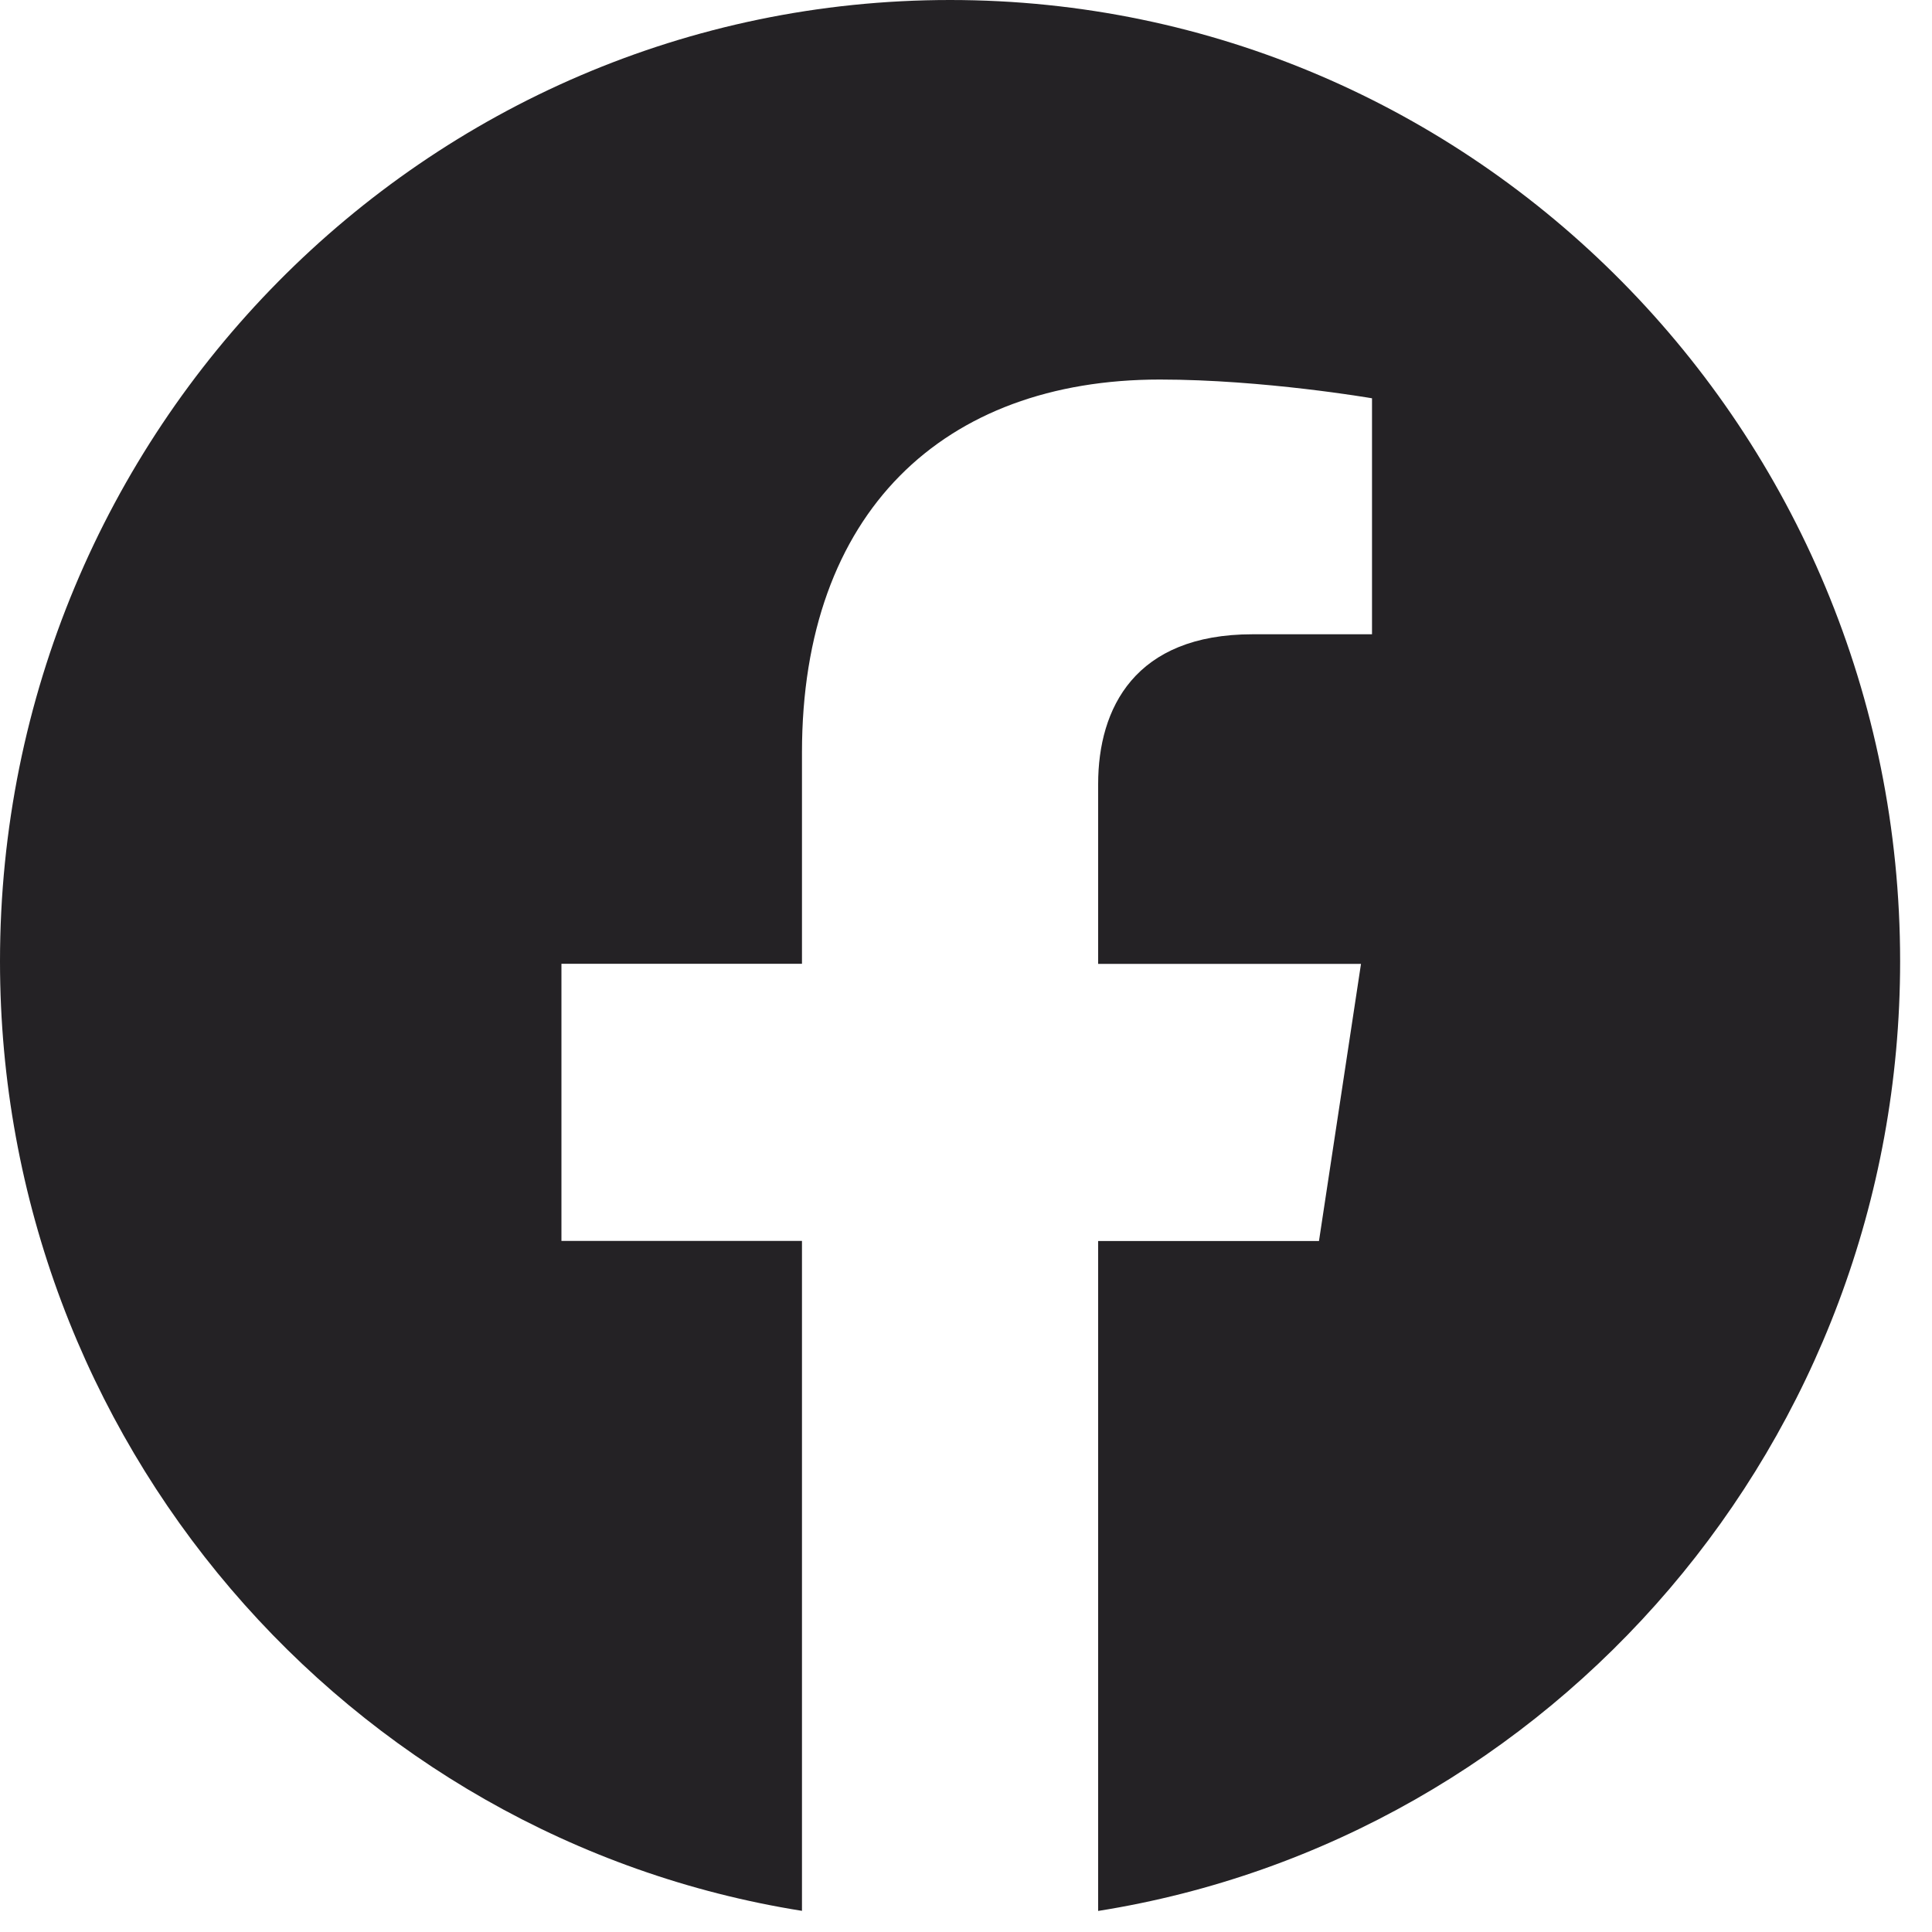 <svg width="20" height="20" viewBox="0 0 20 20" fill="none" xmlns="http://www.w3.org/2000/svg">
<path d="M19.67 9.951C19.67 14.917 16.069 19.035 11.368 19.782V12.847H13.654L14.089 9.978H11.368V8.116C11.368 7.331 11.748 6.566 12.966 6.566H14.203V4.123C14.203 4.123 13.08 3.929 12.007 3.929C9.766 3.929 8.302 5.303 8.302 7.79V9.977H5.812V12.846H8.302V19.781C3.602 19.033 0 14.916 0 9.951C0 4.456 4.404 0 9.835 0C15.267 0 19.67 4.455 19.67 9.951Z" fill="#242225"/>
</svg>
